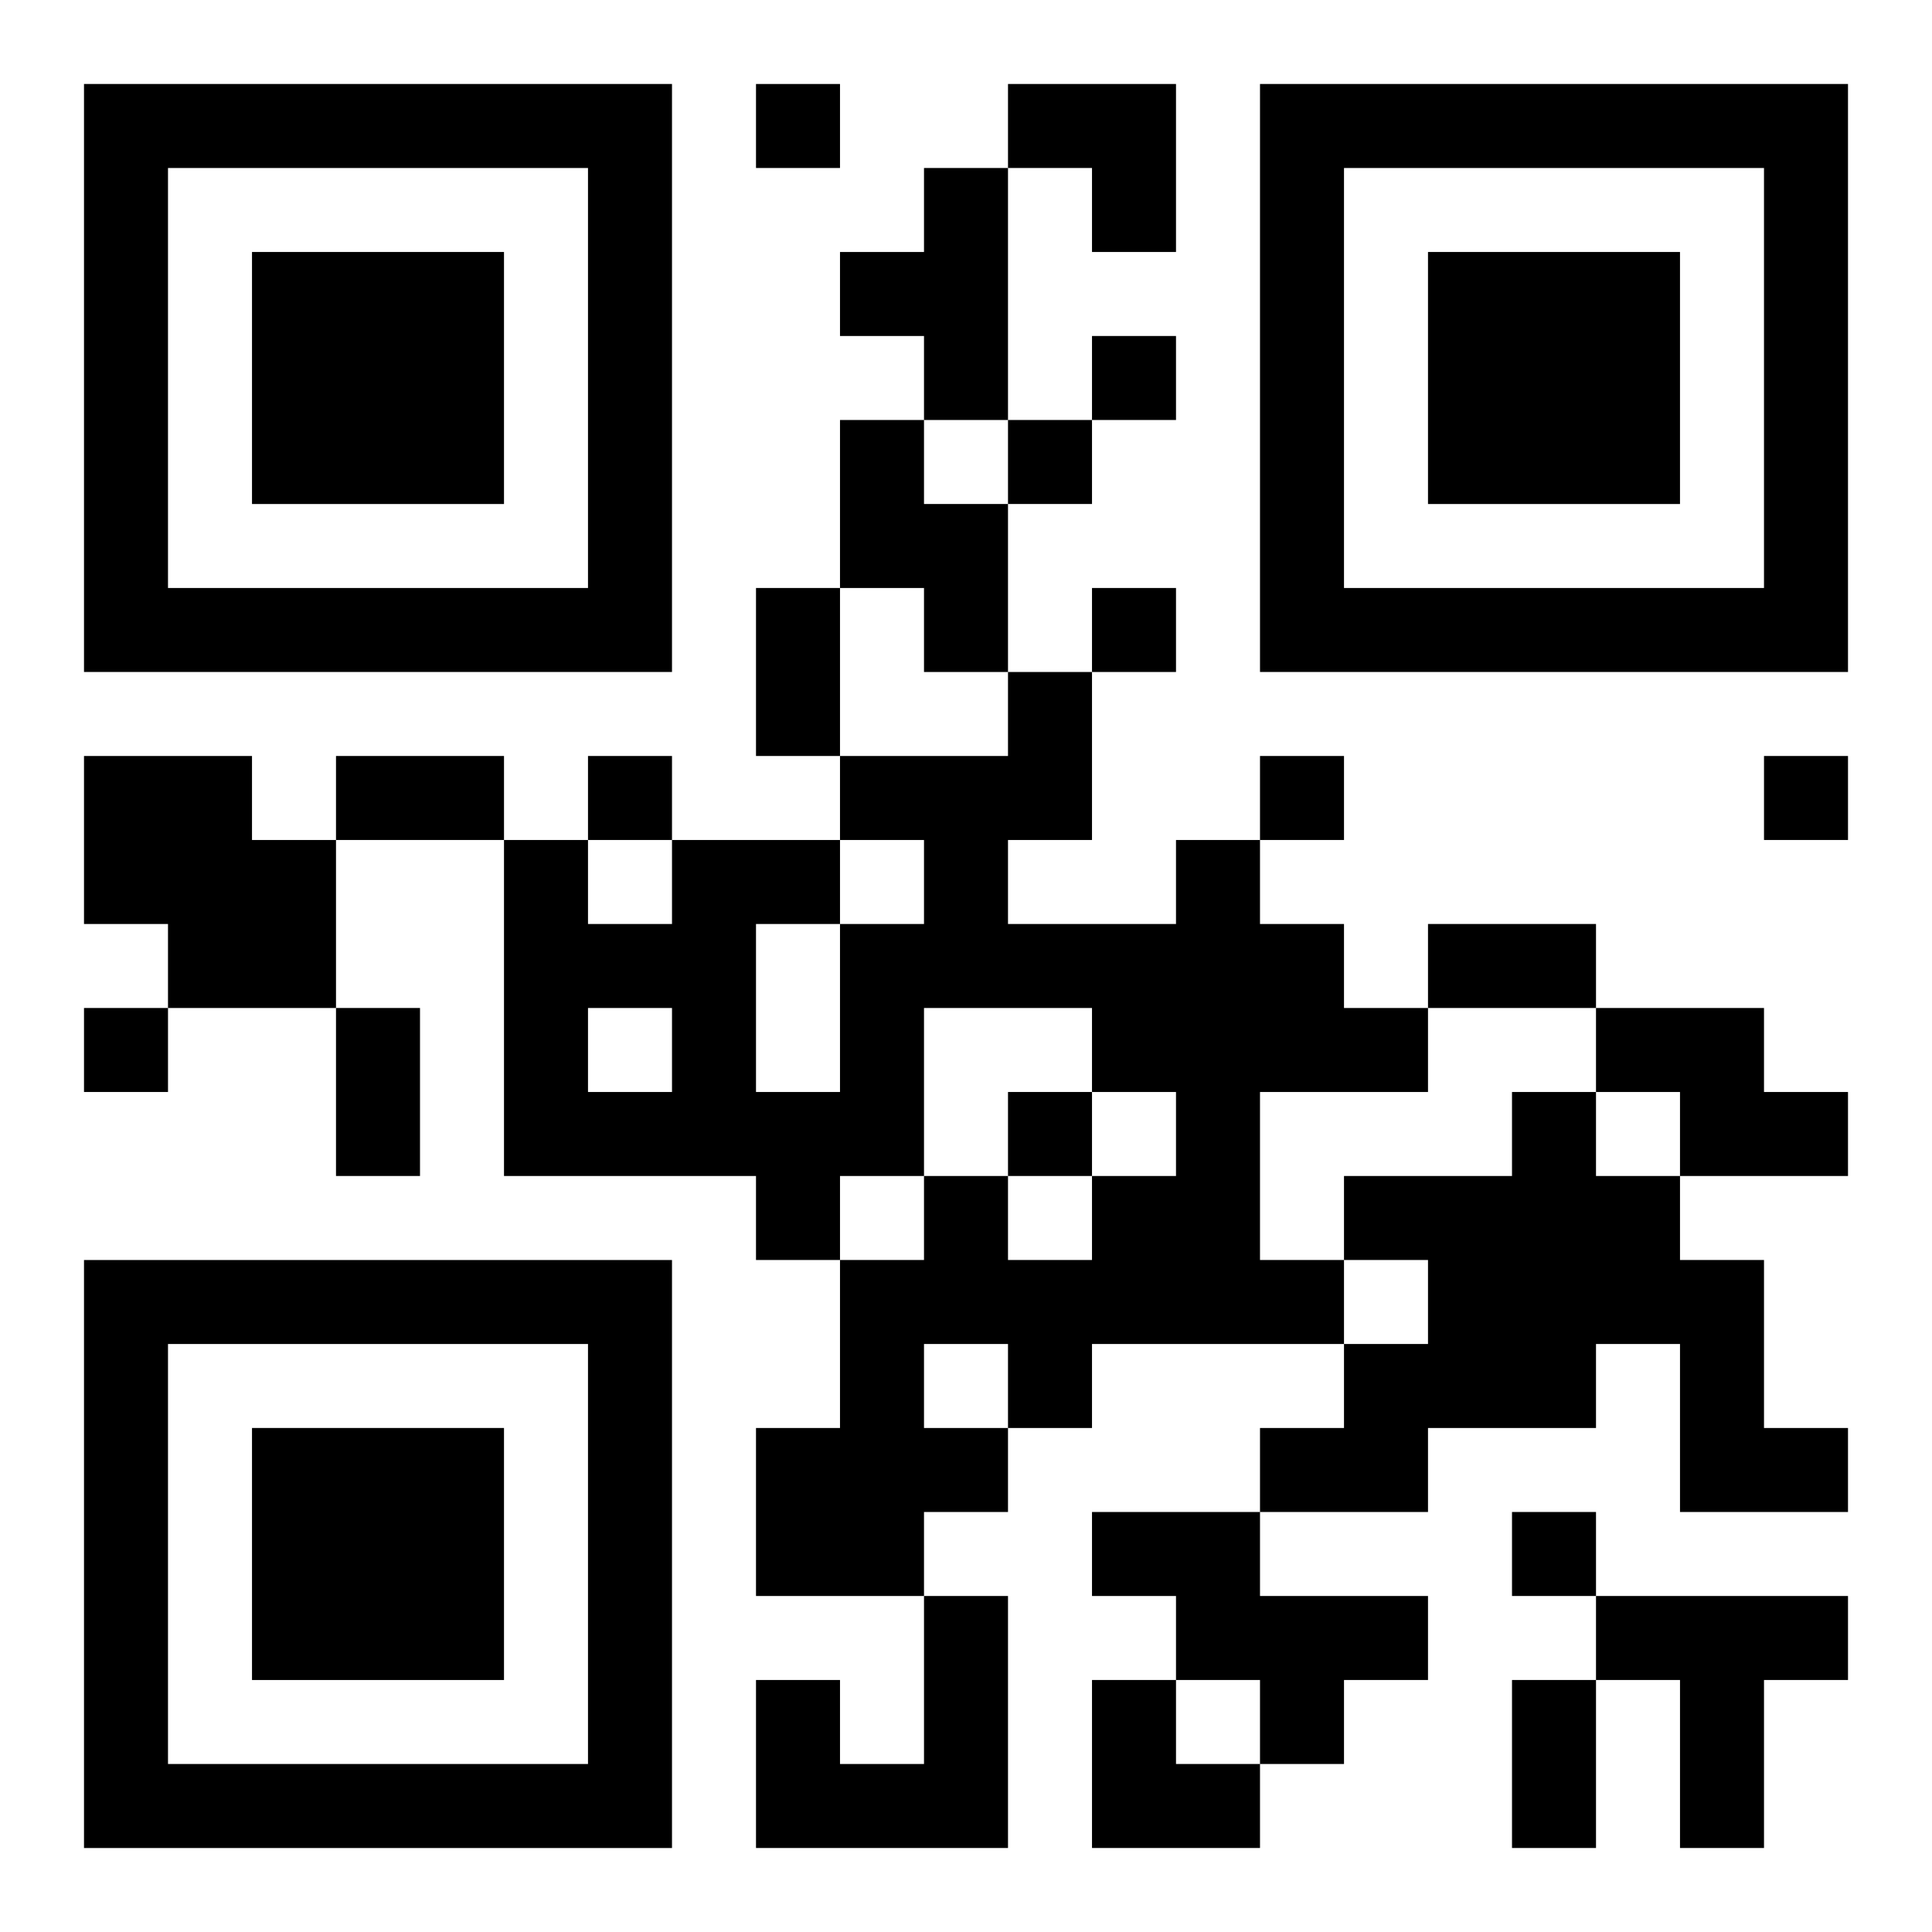 <?xml version="1.0" encoding="UTF-8"?>
<svg width="250" height="250" baseProfile="full" version="1.1" viewBox="-1 -1 23 23" xmlns="http://www.w3.org/2000/svg" xmlns:xlink="http://www.w3.org/1999/xlink"><symbol id="a"><path d="m0 7v7h7v-7h-7zm1 1h5v5h-5v-5zm1 1v3h3v-3h-3z"/></symbol><use y="-7" xlink:href="#a"/><use y="7" xlink:href="#a"/><use x="14" y="-7" xlink:href="#a"/><path d="m10 1h1v3h-1v-1h-1v-1h1v-1m-1 3h1v1h1v2h-1v-1h-1v-2m-9 4h2v1h1v2h-2v-1h-1v-2m13 1h1v1h1v1h1v1h-2v2h1v1h-3v1h-1v1h-1v1h-2v-2h1v-2h1v-1h1v1h1v-1h1v-1h-1v-1h-2v2h-1v1h-1v-1h-3v-4h1v1h1v-1h2v1h1v-1h-1v-1h2v-1h1v2h-1v1h2v-1m-5 1v2h1v-2h-1m-2 1v1h1v-1h-1m4 4v1h1v-1h-1m8-4h2v1h1v1h-2v-1h-1v-1m-1 1h1v1h1v1h1v2h1v1h-2v-2h-1v1h-2v1h-2v-1h1v-1h1v-1h-1v-1h2v-1m-5 5h2v1h2v1h-1v1h-1v-1h-1v-1h-1v-1m-2 1h1v3h-3v-2h1v1h1v-2m8 0h3v1h-1v2h-1v-2h-1v-1m-10-18v1h1v-1h-1m4 3v1h1v-1h-1m-1 1v1h1v-1h-1m1 2v1h1v-1h-1m-6 2v1h1v-1h-1m8 0v1h1v-1h-1m6 0v1h1v-1h-1m-20 3v1h1v-1h-1m11 1v1h1v-1h-1m6 5v1h1v-1h-1m-9-11h1v2h-1v-2m-5 2h2v1h-2v-1m13 2h2v1h-2v-1m-13 1h1v2h-1v-2m14 8h1v2h-1v-2m-6-19h2v2h-1v-1h-1zm1 19h1v1h1v1h-2z"/></svg>

